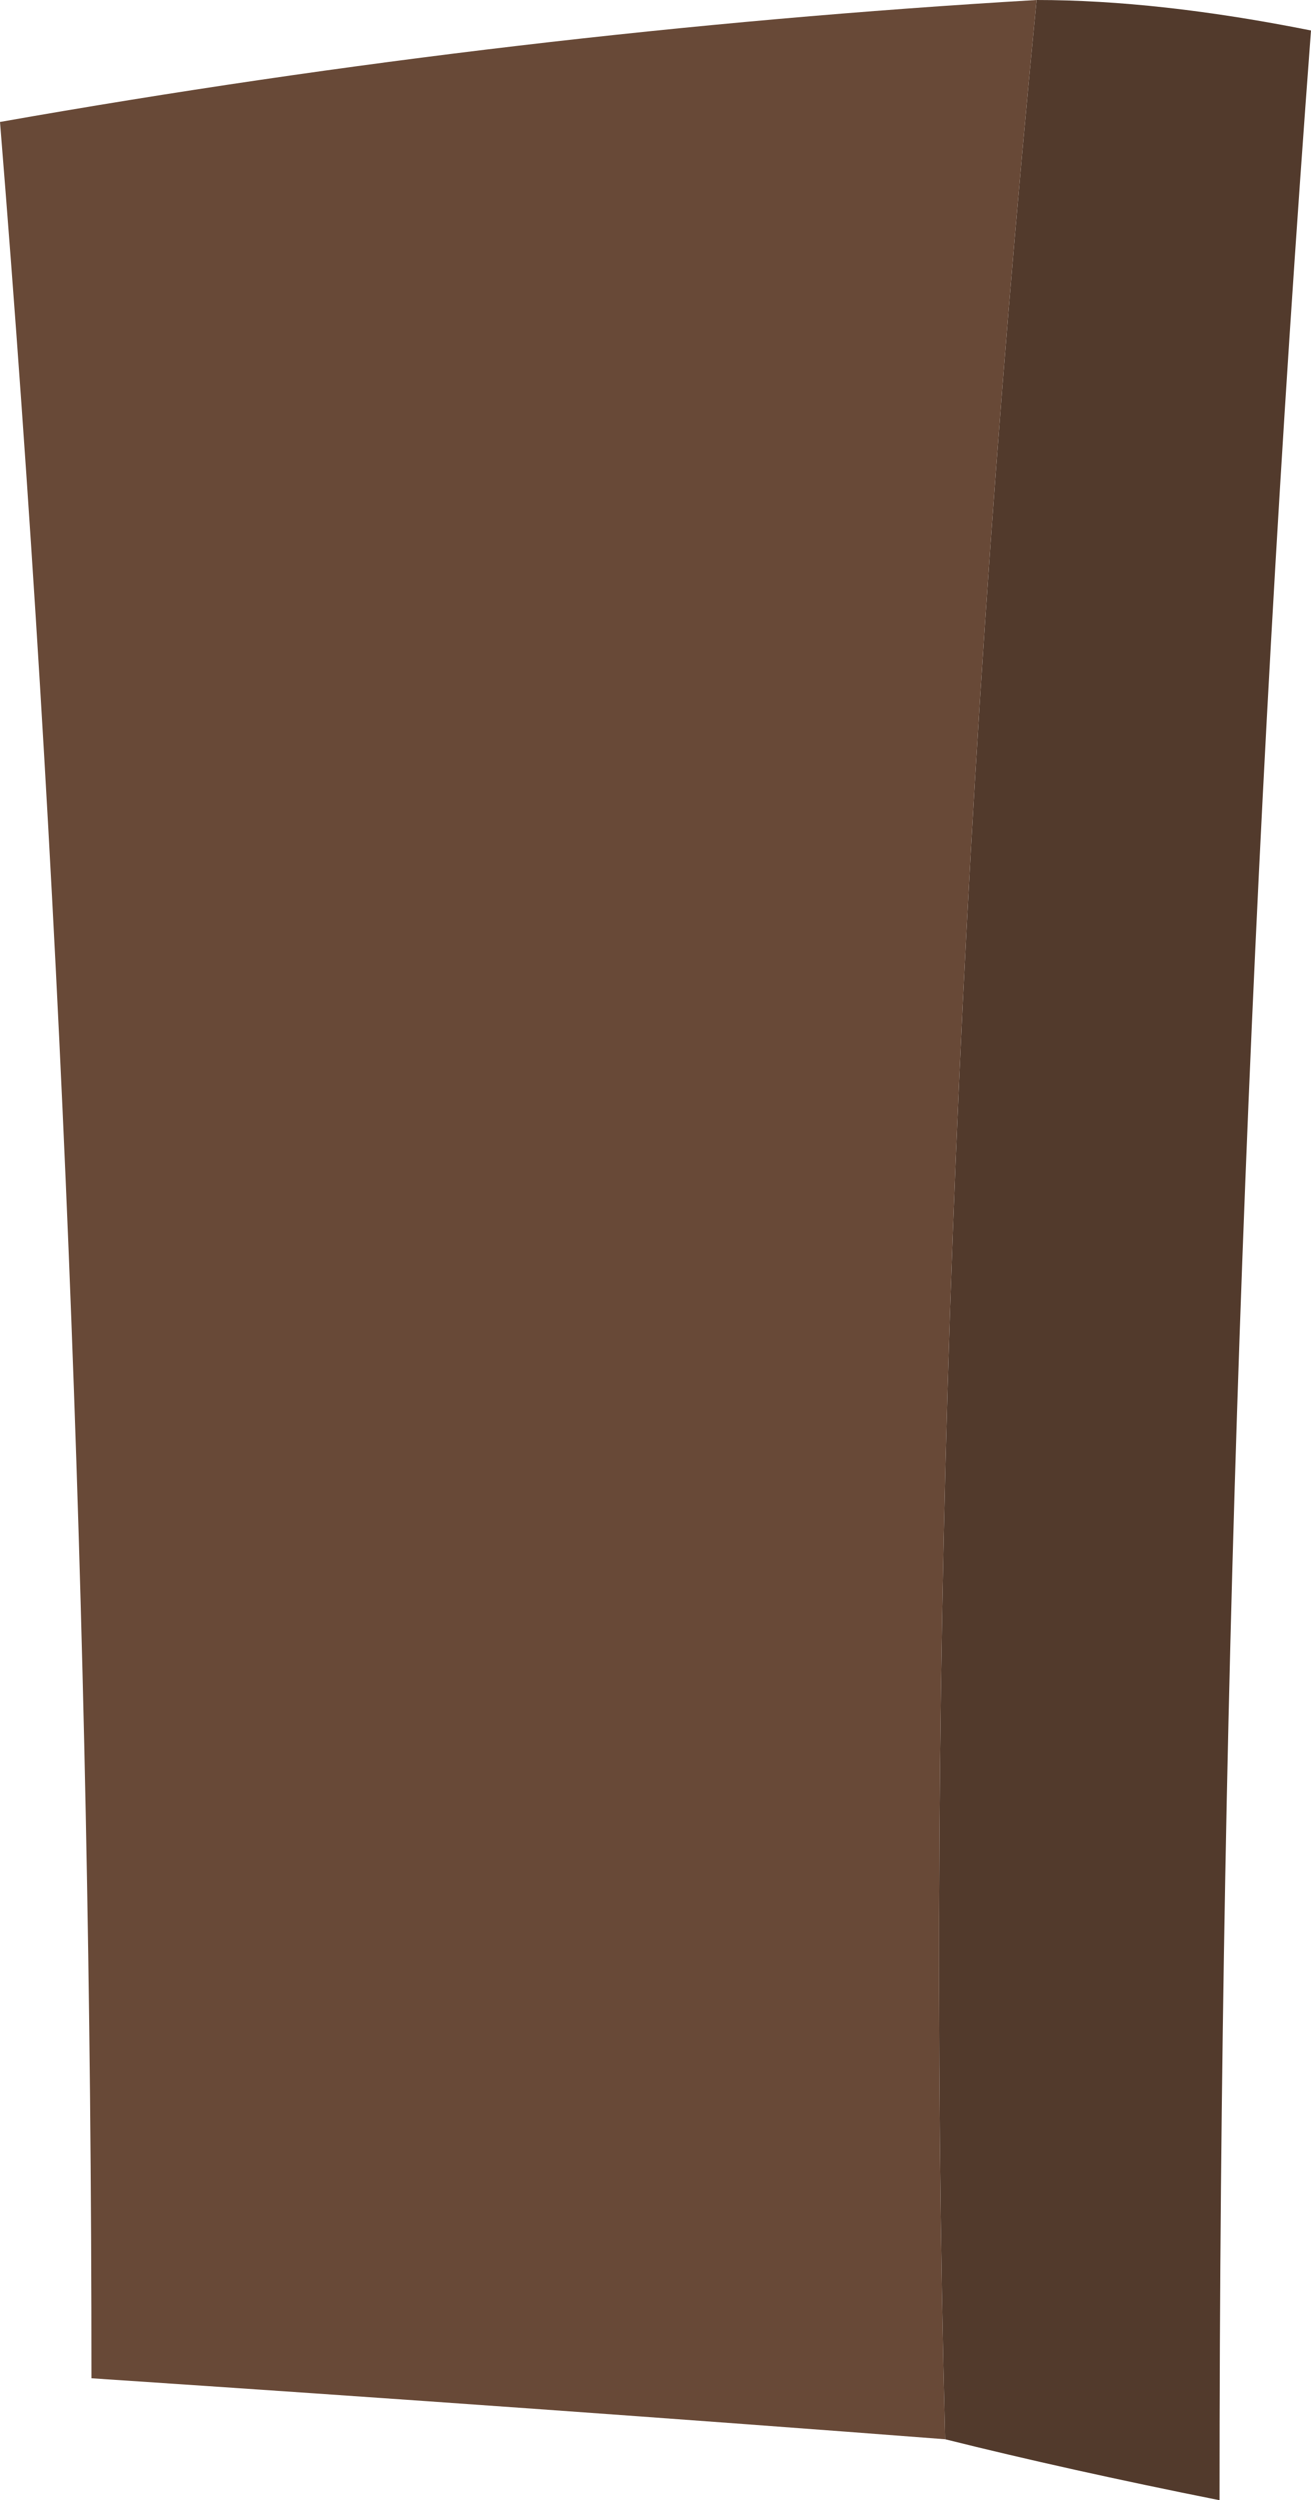 <?xml version="1.0" encoding="UTF-8" standalone="no"?>
<svg xmlns:xlink="http://www.w3.org/1999/xlink" height="4.1px" width="2.15px" xmlns="http://www.w3.org/2000/svg">
  <g transform="matrix(1.0, 0.0, 0.0, 1.0, 1.05, 2.05)">
    <path d="M0.65 -2.05 Q0.85 -2.05 1.1 -2.0 0.95 0.0 0.95 2.05 0.7 2.0 0.5 1.95 0.45 0.0 0.65 -2.05" fill="#523a2c" fill-rule="evenodd" stroke="none"/>
    <path d="M0.5 1.95 Q-0.15 1.9 -0.9 1.85 -0.9 0.0 -1.05 -1.85 -0.2 -2.0 0.65 -2.05 0.45 0.0 0.5 1.95" fill="#684937" fill-rule="evenodd" stroke="none"/>
  </g>
</svg>
